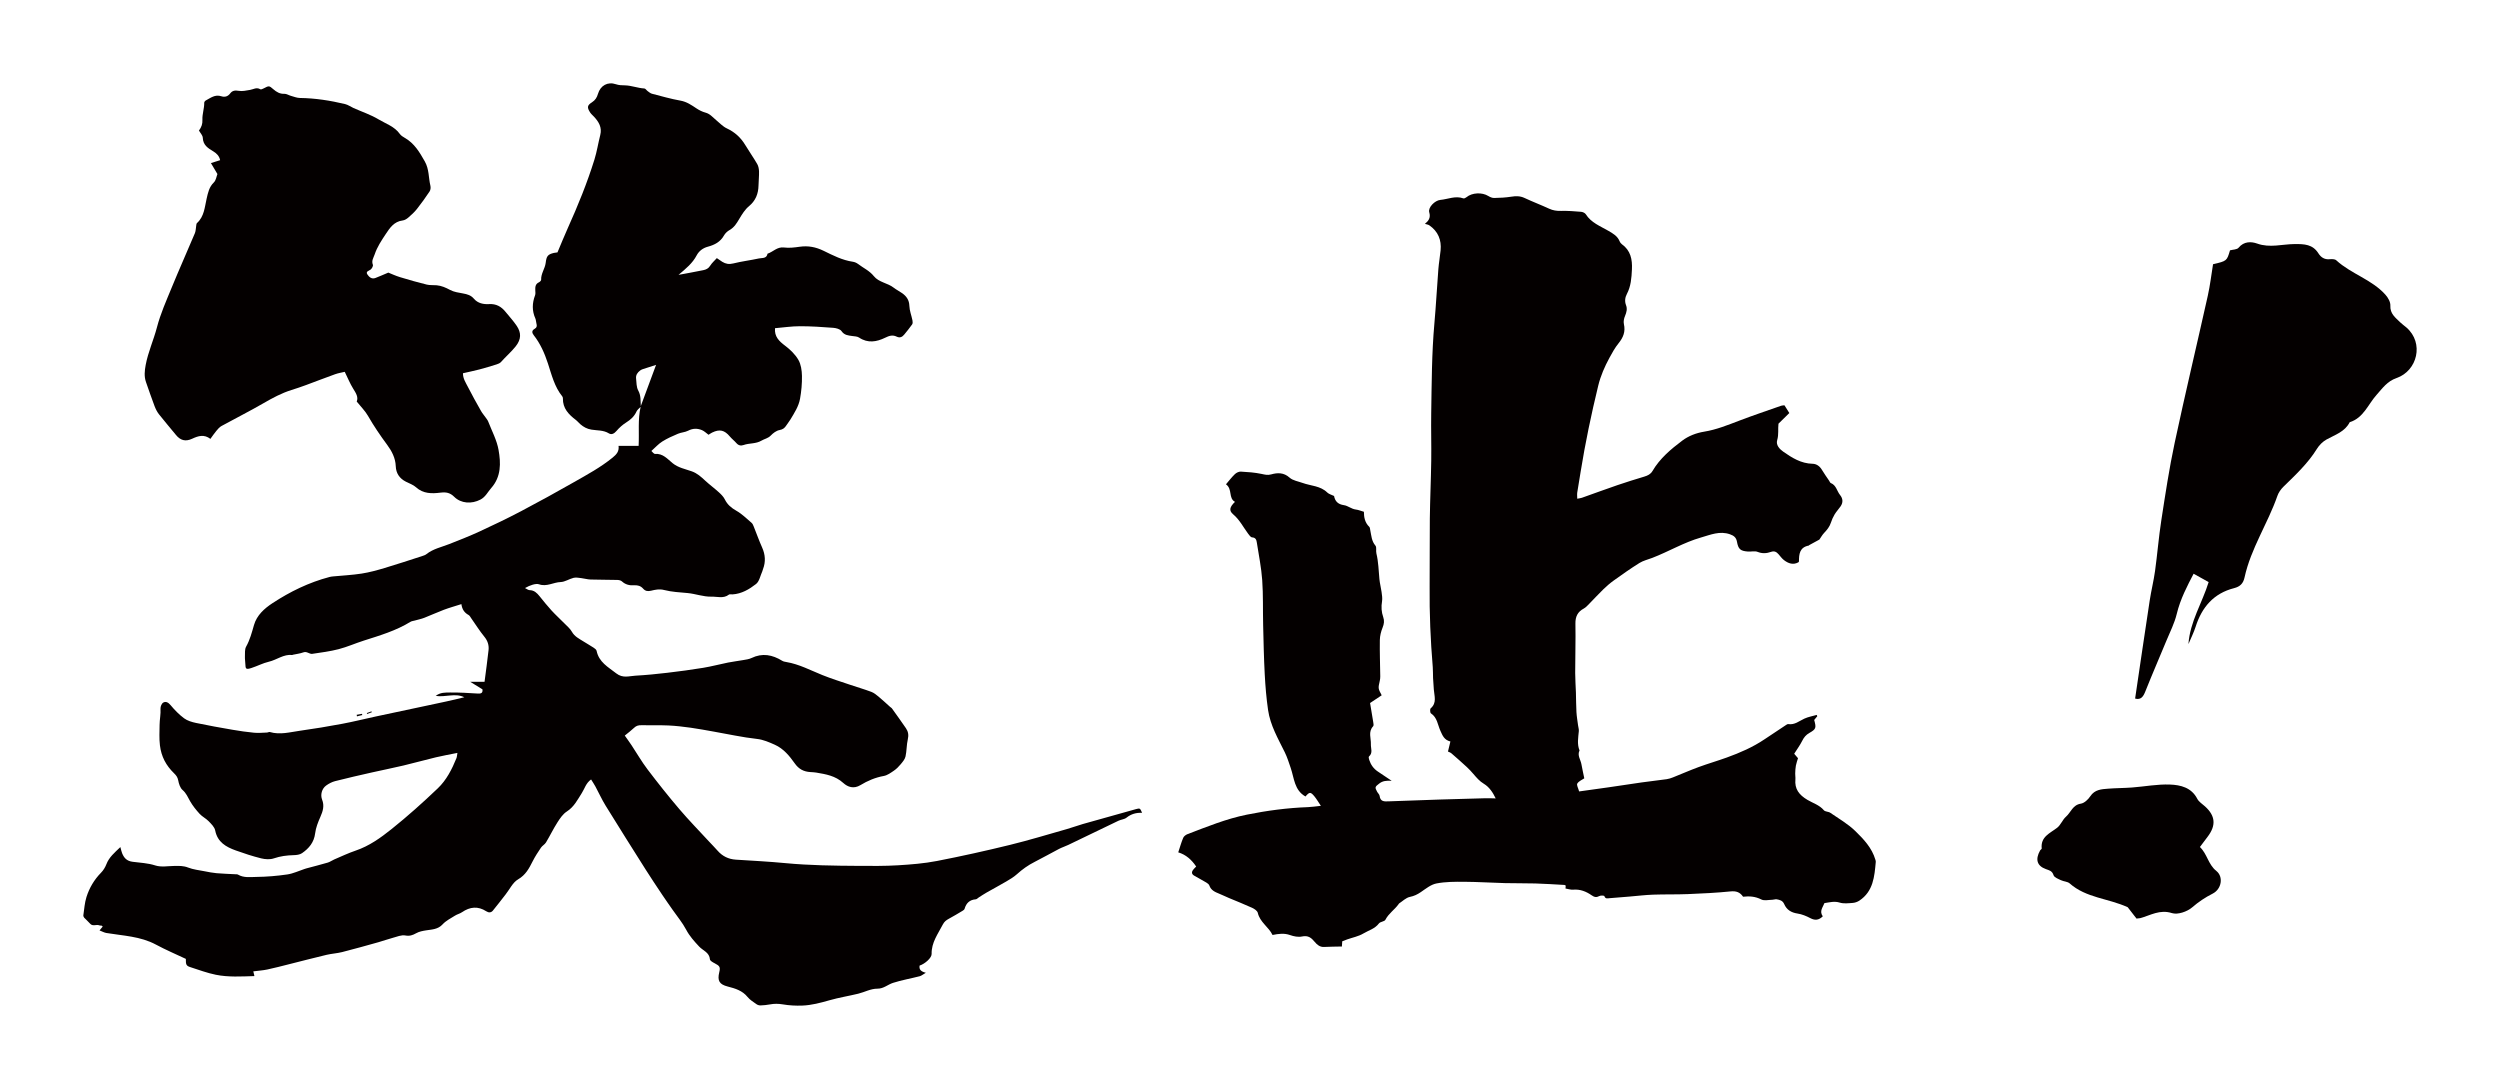 <?xml version="1.0" encoding="utf-8"?>
<!-- Generator: Adobe Illustrator 22.1.0, SVG Export Plug-In . SVG Version: 6.00 Build 0)  -->
<svg version="1.1" id="_x30_" xmlns="http://www.w3.org/2000/svg" xmlns:xlink="http://www.w3.org/1999/xlink" x="0px" y="0px"
	 viewBox="0 0 600 261.359" style="enable-background:new 0 0 600 261.359;" xml:space="preserve">
<style type="text/css">
	.st0{fill:#040000;}
</style>
<g>
	<path class="st0" d="M29.315,204.791c-0.164-0.396-0.241-0.828-0.427-1.494c-1.401,1.346-2.708,2.426-3.358,4.128
		c-0.281,0.735-0.731,1.467-1.281,2.026c-1.648,1.675-2.807,3.648-3.5,5.845c-0.44,1.392-0.527,2.898-0.743,4.357
		c-0.028,0.187,0.069,0.45,0.201,0.593c0.452,0.494,0.98,0.921,1.414,1.428c0.651,0.761,1.535,0.093,2.249,0.426
		c0.147,0.069,0.349,0.011,0.515,0.054c0.093,0.024,0.163,0.134,0.264,0.223c-0.202,0.245-0.403,0.489-0.762,0.924
		c0.628,0.242,1.117,0.528,1.638,0.615c4.03,0.674,8.173,0.779,11.912,2.795c2.347,1.266,4.814,2.308,7.166,3.421
		c-0.023,1.373,0.101,1.666,1.061,1.976c2.033,0.656,4.054,1.414,6.139,1.836c3.027,0.612,6.117,0.406,9.257,0.317
		c-0.093-0.403-0.16-0.69-0.263-1.136c1.199-0.152,2.292-0.22,3.353-0.443c1.751-0.368,3.482-0.832,5.219-1.267
		c2.999-0.751,5.99-1.538,8.998-2.252c1.232-0.292,2.521-0.353,3.747-0.664c2.904-0.738,5.789-1.552,8.675-2.359
		c1.167-0.326,2.308-0.749,3.478-1.061c0.995-0.265,2.073-0.742,3.009-0.566c1.047,0.197,1.764-0.068,2.584-0.527
		c0.742-0.415,1.55-0.562,2.419-0.701c1.339-0.214,2.828-0.212,3.942-1.435c0.797-0.875,1.946-1.442,2.972-2.092
		c0.527-0.334,1.179-0.477,1.69-0.829c1.91-1.312,3.84-1.508,5.826-0.219c0.588,0.382,1.157,0.348,1.572-0.152
		c1.066-1.283,2.065-2.621,3.096-3.933c0.963-1.225,1.701-2.846,2.955-3.574c1.836-1.065,2.648-2.636,3.51-4.344
		c0.574-1.137,1.278-2.215,1.993-3.273c0.318-0.471,0.91-0.764,1.199-1.245c0.955-1.589,1.762-3.268,2.758-4.829
		c0.615-0.963,1.319-2.005,2.247-2.6c1.744-1.118,2.59-2.847,3.621-4.469c0.664-1.045,0.962-2.34,2.201-3.223
		c0.385,0.623,0.74,1.139,1.036,1.688c0.827,1.533,1.545,3.131,2.457,4.609c3.172,5.143,6.395,10.254,9.624,15.361
		c1.3,2.055,2.656,4.075,4.006,6.097c0.798,1.196,1.635,2.367,2.455,3.549c1.093,1.575,2.348,3.064,3.236,4.748
		c0.825,1.566,1.949,2.797,3.128,4.059c0.901,0.964,2.453,1.387,2.583,3.075c0.026,0.343,0.699,0.707,1.139,0.934
		c1.223,0.631,1.397,0.916,1.094,2.164c-0.493,2.034,0.03,2.898,2.029,3.413c1.783,0.459,3.515,0.963,4.768,2.511
		c0.57,0.704,1.405,1.205,2.159,1.743c0.258,0.185,0.639,0.291,0.958,0.28c0.752-0.028,1.508-0.101,2.248-0.24
		c1.033-0.194,2.021-0.19,3.08-0.01c1.534,0.261,3.122,0.35,4.679,0.292c2.24-0.083,4.402-0.668,6.563-1.285
		c2.253-0.643,4.583-1.01,6.862-1.566c1.559-0.38,3.009-1.221,4.661-1.21c1.435,0.01,2.455-0.994,3.697-1.391
		c2.093-0.669,4.277-1.045,6.411-1.595c0.429-0.111,0.802-0.445,1.467-0.83c-1.252-0.31-1.658-0.833-1.498-1.723
		c1.307-0.42,2.909-1.861,2.887-2.788c-0.064-2.746,1.521-4.813,2.688-7.074c0.353-0.684,0.825-1.042,1.446-1.377
		c1.116-0.601,2.203-1.258,3.291-1.909c0.191-0.114,0.428-0.283,0.482-0.472c0.39-1.377,1.223-2.176,2.695-2.288
		c0.249-0.019,0.475-0.297,0.716-0.449c0.635-0.401,1.26-0.821,1.912-1.193c1.551-0.884,3.13-1.72,4.668-2.626
		c0.893-0.526,1.809-1.062,2.572-1.751c1.299-1.175,2.692-2.167,4.257-2.958c1.964-0.993,3.877-2.089,5.83-3.104
		c0.719-0.374,1.504-0.617,2.236-0.969c4.02-1.929,8.028-3.882,12.052-5.803c0.624-0.298,1.421-0.331,1.935-0.742
		c1.107-0.885,2.33-1.225,3.733-1.158c-0.478-1.107-0.492-1.158-1.449-0.894c-4.251,1.171-8.497,2.363-12.738,3.572
		c-1.279,0.364-2.525,0.841-3.804,1.204c-4.573,1.297-9.124,2.691-13.739,3.819c-5.807,1.419-11.649,2.723-17.517,3.859
		c-3.069,0.595-6.221,0.843-9.348,1.032c-3.138,0.19-6.293,0.161-9.439,0.14c-5.88-0.039-11.757-0.105-17.621-0.664
		c-3.934-0.375-7.886-0.576-11.831-0.828c-1.782-0.114-3.235-0.825-4.407-2.169c-0.65-0.746-1.356-1.442-2.027-2.169
		c-2.396-2.597-4.87-5.128-7.159-7.816c-2.636-3.095-5.165-6.285-7.624-9.523c-1.397-1.839-2.552-3.86-3.831-5.789
		c-0.532-0.802-1.104-1.577-1.621-2.312c0.838-0.691,1.59-1.244,2.258-1.885c0.51-0.489,1.048-0.618,1.733-0.602
		c2.158,0.049,4.32-0.038,6.475,0.059c1.796,0.081,3.59,0.298,5.373,0.543c1.835,0.253,3.656,0.609,5.483,0.926
		c3.474,0.603,6.913,1.382,10.433,1.766c1.456,0.159,2.899,0.786,4.261,1.396c2.068,0.925,3.514,2.677,4.763,4.453
		c0.992,1.41,2.167,1.998,3.754,2.1c0.465,0.03,0.935,0.044,1.393,0.121c2.334,0.394,4.611,0.764,6.517,2.499
		c1.05,0.956,2.496,1.494,4.117,0.511c1.711-1.038,3.564-1.833,5.596-2.195c0.866-0.155,1.683-0.76,2.442-1.278
		c0.609-0.416,1.15-0.965,1.622-1.537c0.464-0.562,1.006-1.183,1.156-1.857c0.301-1.35,0.239-2.782,0.552-4.126
		c0.235-1.008,0.102-1.85-0.437-2.641c-1.101-1.617-2.248-3.201-3.387-4.792c-0.097-0.136-0.274-0.214-0.404-0.33
		c-0.934-0.833-1.845-1.694-2.807-2.493c-0.529-0.44-1.098-0.899-1.729-1.136c-1.677-0.628-3.404-1.126-5.101-1.702
		c-2.231-0.758-4.488-1.456-6.67-2.337c-2.835-1.144-5.548-2.601-8.61-3.116c-0.341-0.058-0.712-0.122-0.998-0.298
		c-2.354-1.453-4.766-1.925-7.378-0.664c-0.614,0.297-1.344,0.375-2.03,0.499c-1.199,0.216-2.412,0.352-3.605,0.591
		c-1.988,0.397-3.952,0.93-5.95,1.259c-2.864,0.472-5.743,0.855-8.626,1.194c-2.538,0.299-5.086,0.554-7.636,0.692
		c-1.531,0.083-3.016,0.687-4.603-0.549c-1.964-1.531-4.162-2.689-4.721-5.409c-0.059-0.286-0.411-0.559-0.69-0.742
		c-0.815-0.537-1.671-1.011-2.495-1.535c-1.015-0.646-2.104-1.156-2.749-2.311c-0.413-0.74-1.123-1.323-1.732-1.944
		c-1.041-1.062-2.149-2.062-3.154-3.157c-1.01-1.101-1.943-2.276-2.883-3.44c-0.623-0.771-1.273-1.419-2.372-1.438
		c-0.345-0.006-0.685-0.302-1.112-0.504c1.221-0.704,2.636-1.163,3.377-0.899c1.826,0.65,3.438-0.483,5.185-0.543
		c1.042-0.036,2.044-0.75,3.102-1.01c0.577-0.142,1.233-0.003,1.847,0.068c0.741,0.085,1.472,0.313,2.212,0.336
		c2.151,0.067,4.305,0.048,6.456,0.102c0.37,0.01,0.83,0.114,1.087,0.349c0.842,0.772,1.832,1.009,2.905,0.933
		c0.878-0.062,1.607,0.149,2.19,0.814c0.523,0.596,1.133,0.671,1.894,0.488c1.025-0.246,1.995-0.469,3.153-0.167
		c1.823,0.475,3.755,0.551,5.647,0.731c1.917,0.182,3.729,0.909,5.708,0.863c1.426-0.033,2.866,0.523,4.184-0.493
		c0.185-0.143,0.559-0.034,0.846-0.051c2.191-0.13,4.033-1.226,5.656-2.493c0.806-0.63,1.029-2.007,1.509-3.049
		c0.072-0.157,0.096-0.337,0.159-0.5c0.684-1.779,0.564-3.498-0.216-5.24c-0.732-1.633-1.326-3.328-1.997-4.989
		c-0.13-0.321-0.268-0.69-0.518-0.902c-1.186-1.009-2.315-2.143-3.653-2.899c-1.225-0.691-2.153-1.473-2.777-2.735
		c-0.321-0.649-0.886-1.209-1.434-1.707c-1.053-0.958-2.21-1.804-3.254-2.771c-0.983-0.911-1.91-1.779-3.253-2.256
		c-1.556-0.554-3.217-0.84-4.602-1.966c-1.205-0.979-2.302-2.355-4.187-2.211c-0.309,0.024-0.661-0.512-0.892-0.705
		c0.927-0.822,1.684-1.684,2.614-2.27c1.181-0.745,2.48-1.316,3.77-1.864c0.776-0.33,1.698-0.346,2.435-0.731
		c1.125-0.589,2.22-0.591,3.314-0.141c0.572,0.235,1.04,0.722,1.585,1.117c0.277-0.172,0.557-0.383,0.865-0.532
		c1.811-0.877,2.958-0.596,4.257,0.952c0.475,0.566,1.078,1.022,1.563,1.581c0.487,0.563,1.078,0.694,1.712,0.465
		c1.395-0.505,2.944-0.242,4.312-1.059c0.711-0.425,1.572-0.541,2.224-1.22c0.566-0.589,1.343-1.181,2.108-1.318
		c0.811-0.145,1.236-0.496,1.623-1.106c0.311-0.49,0.693-0.935,0.99-1.431c0.946-1.578,1.984-3.153,2.308-4.977
		c0.321-1.802,0.496-3.658,0.459-5.484c-0.027-1.306-0.228-2.766-0.864-3.86c-0.759-1.304-1.943-2.45-3.165-3.37
		c-1.455-1.095-2.61-2.187-2.438-4.218c2.028-0.172,3.991-0.471,5.955-0.472c2.669-0.003,5.342,0.175,8.006,0.379
		c0.702,0.054,1.659,0.297,2.002,0.796c0.684,0.993,1.595,1.03,2.562,1.173c0.562,0.083,1.217,0.08,1.654,0.375
		c2.098,1.413,4.222,1.03,6.248,0.039c0.966-0.472,1.788-0.745,2.751-0.273c0.776,0.38,1.35,0.115,1.837-0.489
		c0.648-0.803,1.314-1.595,1.9-2.441c0.161-0.231,0.137-0.654,0.074-0.965c-0.236-1.168-0.705-2.32-0.743-3.489
		c-0.045-1.39-0.685-2.285-1.708-3.021c-0.659-0.475-1.408-0.83-2.045-1.329c-1.469-1.152-3.571-1.275-4.768-2.771
		c-1.051-1.313-2.534-1.962-3.804-2.932c-0.349-0.266-0.812-0.465-1.246-0.528c-2.514-0.365-4.762-1.526-6.97-2.607
		c-1.915-0.937-3.725-1.28-5.776-0.993c-1.24,0.174-2.529,0.339-3.754,0.18c-1.663-0.215-2.63,1.056-3.969,1.487
		c-0.212,1.237-1.309,0.975-2.074,1.143c-2.039,0.447-4.127,0.689-6.148,1.198c-1.014,0.256-1.821,0.113-2.642-0.394
		c-0.388-0.24-0.756-0.513-1.302-0.887c-0.565,0.63-1.19,1.161-1.598,1.826c-0.416,0.68-0.987,0.935-1.685,1.073
		c-1.022,0.203-2.045,0.399-3.068,0.596c-0.457,0.088-0.916,0.17-1.373,0.254c-0.383,0.07-0.766,0.138-1.469,0.265
		c1.83-1.533,3.372-2.807,4.349-4.669c0.538-1.025,1.487-1.764,2.689-2.084c1.605-0.428,3-1.143,3.868-2.692
		c0.298-0.532,0.821-1.018,1.358-1.319c1.125-0.633,1.706-1.644,2.336-2.695c0.645-1.077,1.342-2.217,2.289-2.999
		c1.634-1.353,2.271-3.01,2.309-5.029c0.02-1.104,0.152-2.208,0.122-3.309c-0.017-0.607-0.136-1.283-0.434-1.797
		c-0.9-1.553-1.943-3.024-2.87-4.562c-1.078-1.79-2.512-3.103-4.431-3.997c-0.964-0.449-1.735-1.316-2.584-2.005
		c-0.796-0.647-1.428-1.481-2.516-1.77c-0.758-0.201-1.504-0.571-2.16-1.008c-1.208-0.804-2.347-1.605-3.862-1.876
		c-2.307-0.412-4.574-1.064-6.846-1.656c-0.374-0.097-0.703-0.396-1.032-0.63c-0.277-0.198-0.515-0.615-0.787-0.63
		c-1.587-0.085-3.091-0.714-4.653-0.75c-0.755-0.018-1.432-0.013-2.168-0.266c-1.965-0.675-3.726,0.299-4.311,2.303
		c-0.251,0.861-0.641,1.523-1.455,2.039c-1.167,0.738-1.196,1.252-0.411,2.455c0.244,0.373,0.609,0.667,0.917,0.998
		c1.15,1.239,1.956,2.573,1.496,4.384c-0.499,1.964-0.803,3.985-1.403,5.915c-1.748,5.615-3.966,11.053-6.381,16.413
		c-0.879,1.951-1.676,3.938-2.485,5.848c-0.404,0.057-0.637,0.071-0.862,0.125c-1.506,0.36-1.777,0.811-1.966,2.392
		c-0.167,1.385-1.156,2.573-1.09,4.054c0.009,0.201-0.305,0.505-0.538,0.613c-0.86,0.4-0.899,1.124-0.869,1.911
		c0.015,0.402,0.083,0.846-0.052,1.203c-0.711,1.882-0.759,3.726,0.076,5.584c0.161,0.359,0.133,0.799,0.25,1.185
		c0.174,0.574,0.103,0.989-0.475,1.313c-0.661,0.37-0.627,0.912-0.193,1.465c1.6,2.035,2.618,4.345,3.422,6.796
		c0.899,2.74,1.571,5.599,3.451,7.922c0.101,0.124,0.153,0.327,0.15,0.492c-0.048,2.364,1.367,3.836,3.085,5.142
		c0.412,0.313,0.736,0.739,1.133,1.074c0.76,0.64,1.562,1.088,2.613,1.264c1.403,0.236,2.891,0.086,4.212,0.906
		c0.625,0.388,1.265,0.058,1.81-0.579c0.668-0.782,1.471-1.498,2.34-2.046c1.068-0.673,1.928-1.437,2.457-2.61
		c0.198-0.439,0.648-0.765,1.003-1.133c-0.707,3.033-0.314,6.144-0.482,9.369c-1.684,0-3.211,0-4.82,0
		c0.188,1.318-0.512,2.068-1.419,2.806c-2.855,2.327-6.075,4.073-9.25,5.879c-4.195,2.387-8.421,4.725-12.693,6.97
		c-3.288,1.729-6.641,3.338-10.014,4.896c-2.367,1.094-4.804,2.041-7.231,3.002c-1.871,0.741-3.887,1.137-5.514,2.437
		c-0.264,0.21-0.62,0.324-0.95,0.431c-3.016,0.972-6.023,1.976-9.059,2.881c-1.809,0.54-3.647,1.048-5.507,1.339
		c-2.268,0.354-4.574,0.463-6.863,0.682c-0.288,0.027-0.579,0.064-0.857,0.138c-4.936,1.297-9.473,3.511-13.707,6.292
		c-1.93,1.268-3.746,2.88-4.427,5.237c-0.515,1.783-0.968,3.549-1.891,5.196c-0.363,0.648-0.25,1.582-0.285,2.388
		c-0.025,0.578,0.083,1.161,0.098,1.742c0.034,1.256,0.172,1.404,1.446,0.996c1.42-0.455,2.767-1.182,4.21-1.516
		c1.904-0.441,3.527-1.846,5.615-1.609c0.05,0.006,0.105-0.051,0.161-0.063c0.84-0.185,1.714-0.278,2.513-0.574
		c0.837-0.31,1.422,0.464,2.133,0.357c2.113-0.317,4.247-0.584,6.309-1.118c2.053-0.532,4.013-1.41,6.04-2.056
		c3.85-1.228,7.729-2.371,11.211-4.514c0.283-0.174,0.658-0.199,0.991-0.293c0.779-0.22,1.582-0.381,2.334-0.671
		c1.571-0.607,3.1-1.327,4.677-1.917c1.34-0.502,2.724-0.886,4.214-1.362c0.166,1.277,0.739,2.075,1.72,2.609
		c0.28,0.152,0.449,0.52,0.649,0.803c1.039,1.472,1.996,3.01,3.132,4.402c0.804,0.984,1.143,2.038,1.015,3.222
		c-0.271,2.525-0.632,5.04-0.963,7.614c-1.224,0-2.258,0-3.428,0c1.063,0.654,1.99,1.223,2.927,1.799
		c0.121,0.894-0.316,1.066-1.133,1.014c-2.203-0.138-4.411-0.275-6.616-0.253c-1.132,0.012-2.369-0.054-3.472,0.821
		c2.376,0.359,4.669-0.749,6.869,0.316c-2.943,0.748-5.895,1.358-8.844,1.981c-4.15,0.877-8.299,1.757-12.445,2.649
		c-2.671,0.575-5.324,1.242-8.007,1.744c-3.366,0.63-6.746,1.198-10.138,1.668c-2.393,0.332-4.792,1.031-7.243,0.307
		c-0.186-0.055-0.427,0.116-0.645,0.124c-1.042,0.034-2.094,0.143-3.126,0.047c-1.734-0.162-3.463-0.416-5.18-0.712
		c-2.92-0.502-5.838-1.022-8.737-1.632c-1.005-0.211-2.085-0.526-2.89-1.121c-1.2-0.887-2.268-1.993-3.229-3.142
		c-0.539-0.644-1.123-0.988-1.76-0.637c-0.388,0.214-0.703,0.97-0.671,1.457c0.086,1.318-0.209,2.613-0.22,3.923
		c-0.014,1.628-0.118,3.196,0.079,4.866c0.323,2.741,1.486,4.875,3.377,6.711c0.519,0.503,0.873,0.955,1.014,1.714
		c0.153,0.824,0.459,1.809,1.049,2.318c0.897,0.775,1.266,1.756,1.814,2.705c0.626,1.084,1.427,2.09,2.277,3.016
		c0.62,0.676,1.512,1.097,2.152,1.759c0.633,0.654,1.422,1.405,1.582,2.223c0.552,2.828,2.611,3.968,4.959,4.811
		c1.994,0.717,4.018,1.382,6.073,1.891c0.965,0.239,2.125,0.317,3.038,0.005c1.577-0.537,3.143-0.735,4.78-0.774
		c0.673-0.016,1.461-0.112,1.988-0.474c1.661-1.145,2.882-2.584,3.151-4.763c0.167-1.349,0.697-2.687,1.255-3.945
		c0.604-1.363,1.001-2.657,0.419-4.125c-0.465-1.174-0.075-2.647,0.96-3.395c0.642-0.464,1.394-0.865,2.156-1.06
		c2.916-0.745,5.853-1.41,8.788-2.077c2.537-0.576,5.092-1.075,7.623-1.675c2.599-0.616,5.171-1.343,7.769-1.964
		c1.666-0.398,3.357-0.692,5.174-1.061c-0.104,0.59-0.106,0.95-0.231,1.26c-1.076,2.667-2.399,5.26-4.469,7.235
		c-3.57,3.407-7.258,6.713-11.11,9.793c-2.606,2.083-5.357,4.061-8.613,5.162c-1.757,0.594-3.443,1.4-5.154,2.13
		c-0.523,0.223-0.996,0.588-1.534,0.745c-1.697,0.5-3.414,0.931-5.123,1.39c-0.168,0.045-0.332,0.102-0.497,0.156
		c-1.36,0.447-2.691,1.095-4.087,1.299c-2.452,0.358-4.943,0.567-7.42,0.596c-1.464,0.018-3.026,0.266-4.421-0.554
		c-0.184-0.108-0.455-0.079-0.688-0.092c-1.49-0.082-2.984-0.119-4.469-0.25c-0.966-0.085-1.926-0.279-2.88-0.467
		c-1.324-0.26-2.702-0.403-3.941-0.889c-1.095-0.43-2.141-0.4-3.241-0.387c-1.548,0.019-3.213,0.344-4.617-0.112
		c-1.813-0.589-3.649-0.638-5.466-0.883C30.42,206.64,29.775,205.907,29.315,204.791z M153.171,93.707
		c-0.447-0.806-0.399-1.901-0.512-2.873c-0.096-0.832,0.352-1.444,0.987-1.922c0.181-0.137,0.398-0.241,0.614-0.313
		c1.005-0.333,2.016-0.651,3.198-1.029c-1.269,3.42-2.47,6.657-3.669,9.894C153.715,96.198,153.856,94.942,153.171,93.707z"/>
	<path class="st0" d="M330.103,130.951c-0.939-1.101-0.966-2.414-1.238-3.685c-0.061-0.283-0.059-0.653-0.238-0.824
		c-1.074-1.027-1.288-2.354-1.29-3.615c-0.738-0.212-1.325-0.468-1.934-0.538c-1.058-0.122-1.897-0.912-2.844-1.046
		c-1.479-0.209-2.146-0.966-2.385-2.208c-0.61-0.301-1.237-0.446-1.629-0.831c-1.654-1.623-3.92-1.575-5.902-2.293
		c-1.071-0.388-2.35-0.568-3.141-1.279c-1.397-1.257-2.897-1.207-4.404-0.781c-0.874,0.248-1.509,0.061-2.311-0.108
		c-1.63-0.343-3.316-0.465-4.985-0.556c-0.468-0.026-1.067,0.259-1.419,0.597c-0.772,0.74-1.425,1.606-2.148,2.446
		c1.618,1.177,0.531,3.323,2.161,4.217c-1.299,1.243-1.495,2.096-0.429,2.995c1.549,1.305,2.414,3.071,3.577,4.636
		c0.263,0.354,0.621,0.87,0.961,0.891c0.9,0.054,1.044,0.644,1.141,1.274c0.462,2.987,1.073,5.966,1.286,8.972
		c0.255,3.59,0.137,7.206,0.224,10.809c0.095,3.951,0.173,7.904,0.383,11.849c0.151,2.848,0.392,5.702,0.798,8.524
		c0.53,3.688,2.409,6.884,4.023,10.172c0.582,1.186,0.973,2.469,1.406,3.724c0.852,2.466,0.857,5.359,3.55,6.865
		c0.961-1.129,1.221-1.154,2.167-0.004c0.495,0.603,0.886,1.291,1.527,2.243c-1.261,0.133-2.164,0.282-3.071,0.314
		c-4.958,0.175-9.869,0.833-14.715,1.809c-4.907,0.988-9.558,2.891-14.225,4.674c-0.406,0.155-0.871,0.51-1.031,0.889
		c-0.46,1.09-0.777,2.241-1.187,3.478c1.844,0.561,3.197,1.761,4.306,3.41c-0.243,0.255-0.551,0.516-0.78,0.834
		c-0.368,0.511-0.295,1.002,0.265,1.33c0.973,0.57,1.974,1.092,2.941,1.67c0.289,0.173,0.632,0.426,0.732,0.716
		c0.393,1.137,1.334,1.546,2.321,1.947c0.806,0.328,1.589,0.716,2.392,1.055c1.854,0.783,3.733,1.514,5.561,2.353
		c0.536,0.246,1.237,0.718,1.349,1.205c0.524,2.268,2.62,3.39,3.54,5.312c1.465-0.294,2.802-0.476,4.202,0.021
		c0.894,0.318,1.97,0.535,2.867,0.343c1.462-0.313,2.231,0.287,3.075,1.317c0.508,0.62,1.209,1.248,2.215,1.194
		c1.394-0.075,2.792-0.075,4.287-0.109c0.025-0.373,0.054-0.81,0.083-1.245c0.434-0.168,0.809-0.324,1.19-0.459
		c1.306-0.461,2.727-0.725,3.889-1.423c1.252-0.751,2.76-1.125,3.721-2.402c0.331-0.441,1.333-0.444,1.559-0.887
		c0.775-1.516,2.213-2.418,3.166-3.745c0.034-0.048,0.049-0.118,0.093-0.147c0.862-0.559,1.669-1.4,2.607-1.591
		c1.019-0.207,1.807-0.59,2.635-1.155c1.185-0.807,2.412-1.816,3.75-2.077c2.179-0.424,4.463-0.416,6.702-0.402
		c3.245,0.021,6.489,0.235,9.735,0.319c2.439,0.064,4.88,0.014,7.318,0.085c2.318,0.068,4.633,0.227,6.949,0.353
		c0.096,0.005,0.188,0.086,0.32,0.15c-0.015,0.21-0.031,0.436-0.051,0.708c0.613,0.1,1.243,0.329,1.85,0.277
		c1.671-0.141,3.116,0.438,4.416,1.347c0.674,0.472,1.167,0.56,1.887,0.173c0.316-0.171,1.13-0.113,1.175,0.021
		c0.253,0.757,0.807,0.533,1.279,0.501c1.59-0.11,3.178-0.253,4.767-0.386c1.885-0.157,3.767-0.389,5.656-0.457
		c2.78-0.1,5.568-0.021,8.348-0.134c3.416-0.138,6.837-0.305,10.238-0.646c1.337-0.134,2.259,0.175,3.001,1.274
		c1.521-0.168,2.943-0.079,4.371,0.656c0.719,0.371,1.783,0.085,2.69,0.072c0.337-0.005,0.688-0.167,1.006-0.11
		c0.741,0.131,1.44,0.303,1.805,1.151c0.59,1.367,1.68,2.038,3.19,2.267c1.059,0.16,2.117,0.594,3.071,1.102
		c1.16,0.618,2.072,0.486,2.999-0.434c-0.891-1.247,0.029-2.168,0.394-3.171c1.279-0.19,2.403-0.518,3.671-0.122
		c0.954,0.299,2.073,0.152,3.11,0.079c0.546-0.039,1.14-0.246,1.598-0.549c3.357-2.227,3.63-5.788,3.945-9.319
		c0.015-0.166-0.049-0.344-0.097-0.511c-0.83-2.843-2.829-4.942-4.839-6.895c-1.753-1.703-3.947-2.959-5.983-4.36
		c-0.445-0.307-1.224-0.239-1.536-0.608c-1.062-1.258-2.627-1.71-3.943-2.49c-2.039-1.209-3.105-2.619-2.892-4.941
		c0.042-0.457-0.062-0.926-0.046-1.387c0.022-0.632,0.04-1.272,0.159-1.89c0.127-0.661,0.369-1.301,0.511-1.781
		c-0.39-0.458-0.644-0.757-0.913-1.072c0.675-1.072,1.397-2.048,1.93-3.117c0.408-0.819,0.897-1.415,1.708-1.875
		c1.624-0.921,1.686-1.222,1.159-3.115c0.241-0.29,0.49-0.591,0.739-0.892c-0.042-0.107-0.084-0.215-0.126-0.322
		c-0.993,0.288-2.036,0.465-2.967,0.891c-1.251,0.573-2.333,1.556-3.867,1.312c-0.189-0.03-0.433,0.151-0.624,0.277
		c-1.691,1.115-3.381,2.231-5.06,3.365c-2.813,1.9-5.9,3.238-9.072,4.384c-2.241,0.809-4.534,1.473-6.769,2.294
		c-2.07,0.76-4.089,1.654-6.139,2.467c-0.482,0.192-0.989,0.362-1.5,0.434c-2.015,0.284-4.039,0.503-6.054,0.786
		c-2.65,0.372-5.294,0.79-7.942,1.173c-2.29,0.331-4.583,0.642-7.033,0.984c-0.199-0.761-0.661-1.544-0.438-1.899
		c0.368-0.588,1.177-0.901,1.675-1.244c-0.237-1.162-0.488-2.279-0.69-3.406c-0.194-1.088-1.039-2.089-0.454-3.283
		c-0.622-1.532-0.303-3.092-0.166-4.654c0.038-0.436-0.12-0.888-0.178-1.334c-0.14-1.077-0.332-2.152-0.395-3.234
		c-0.091-1.549-0.076-3.104-0.125-4.656c-0.049-1.573-0.176-3.145-0.175-4.717c0.001-3.941,0.129-7.883,0.055-11.822
		c-0.032-1.703,0.524-2.853,2.009-3.647c0.491-0.263,0.889-0.718,1.29-1.124c1.138-1.153,2.229-2.355,3.393-3.482
		c0.787-0.762,1.622-1.49,2.512-2.126c2.02-1.443,4.048-2.884,6.155-4.195c0.921-0.573,2.041-0.828,3.071-1.223
		c3.951-1.517,7.61-3.728,11.71-4.898c2.28-0.65,4.484-1.638,6.955-0.77c0.928,0.326,1.49,0.768,1.669,1.758
		c0.329,1.815,0.807,2.24,2.623,2.384c0.78,0.062,1.655-0.193,2.332,0.079c1.127,0.453,2.182,0.37,3.22,0.002
		c0.83-0.294,1.322,0.016,1.814,0.57c0.424,0.478,0.801,1.021,1.299,1.405c1.056,0.812,2.219,1.216,3.452,0.529
		c0.086-0.122,0.148-0.169,0.148-0.216c-0.011-1.752,0.161-3.388,2.334-3.801c0.048-0.009,0.08-0.086,0.129-0.114
		c0.822-0.45,1.646-0.897,2.436-1.327c0.358-0.513,0.684-1.122,1.143-1.604c0.685-0.72,1.292-1.45,1.607-2.421
		c0.228-0.701,0.531-1.394,0.911-2.024c0.41-0.68,0.974-1.265,1.425-1.923c0.638-0.93,0.577-1.865-0.13-2.736
		c-0.758-0.934-0.901-2.34-2.215-2.86c-0.18-0.071-0.272-0.368-0.402-0.561c-0.579-0.865-1.196-1.708-1.725-2.602
		c-0.521-0.88-1.291-1.442-2.248-1.463c-2.755-0.058-4.955-1.44-7.068-2.927c-0.837-0.589-1.776-1.567-1.425-2.744
		c0.403-1.356,0.154-2.697,0.309-3.951c0.938-0.922,1.831-1.799,2.603-2.557c-0.442-0.701-0.786-1.247-1.168-1.855
		c-0.245,0.032-0.544,0.02-0.806,0.112c-3.336,1.171-6.688,2.3-9.992,3.557c-2.772,1.055-5.513,2.18-8.463,2.658
		c-1.923,0.312-3.782,1.035-5.27,2.155c-2.725,2.049-5.375,4.269-7.144,7.294c-0.446,0.762-1.137,1.089-1.946,1.333
		c-2.166,0.653-4.329,1.321-6.469,2.054c-2.854,0.978-5.684,2.026-8.529,3.032c-0.305,0.108-0.639,0.132-1.113,0.226
		c-0.004-0.586-0.065-1.041,0-1.477c0.249-1.666,0.546-3.325,0.814-4.988c1.117-6.939,2.556-13.806,4.217-20.639
		c0.586-2.41,1.542-4.571,2.688-6.696c0.656-1.216,1.339-2.446,2.203-3.513c1.124-1.389,1.695-2.794,1.276-4.604
		c-0.141-0.608,0.022-1.373,0.278-1.967c0.367-0.852,0.568-1.705,0.243-2.538c-0.379-0.972-0.235-1.906,0.188-2.706
		c0.985-1.868,1.118-3.853,1.218-5.89c0.119-2.42-0.31-4.558-2.42-6.069c-0.224-0.16-0.423-0.419-0.526-0.676
		c-0.515-1.285-1.591-1.885-2.727-2.544c-1.93-1.119-4.112-1.928-5.4-3.966c-0.2-0.317-0.735-0.555-1.135-0.588
		c-1.601-0.134-3.213-0.259-4.817-0.216c-1.019,0.028-1.921-0.103-2.85-0.533c-1.944-0.902-3.956-1.657-5.894-2.569
		c-1.074-0.505-2.097-0.482-3.226-0.303c-1.345,0.213-2.721,0.277-4.085,0.302c-0.464,0.008-0.982-0.219-1.391-0.473
		c-1.509-0.937-3.904-0.817-5.238,0.291c-0.2,0.166-0.56,0.347-0.757,0.276c-1.9-0.684-3.684,0.203-5.514,0.372
		c-1.333,0.123-3.004,1.832-2.666,2.971c0.394,1.326-0.162,2.054-1.037,2.777c0.44,0.141,0.802,0.173,1.061,0.354
		c2.094,1.458,2.948,3.502,2.702,6.01c-0.147,1.504-0.418,2.997-0.536,4.503c-0.339,4.346-0.566,8.701-0.954,13.043
		c-0.642,7.187-0.644,14.394-0.762,21.597c-0.062,3.778,0.061,7.559,0.007,11.337c-0.066,4.647-0.283,9.291-0.339,13.938
		c-0.066,5.406,0.008,10.813-0.046,16.219c-0.065,6.472,0.212,12.928,0.75,19.375c0.073,0.87,0.031,1.748,0.072,2.62
		c0.042,0.915,0.12,1.828,0.182,2.742c0.107,1.567,0.792,3.212-0.758,4.543c-0.196,0.168-0.143,1.058,0.067,1.195
		c1.514,0.988,1.617,2.744,2.258,4.155c0.522,1.148,0.898,2.219,2.413,2.599c-0.207,0.856-0.387,1.603-0.583,2.41
		c0.242,0.124,0.589,0.227,0.839,0.442c1.252,1.083,2.492,2.18,3.708,3.302c0.553,0.51,1.063,1.072,1.556,1.642
		c0.755,0.872,1.456,1.724,2.507,2.353c1.274,0.762,2.147,2.044,2.844,3.51c-0.912-0.015-1.718-0.058-2.522-0.037
		c-3.608,0.092-7.216,0.189-10.823,0.306c-4.123,0.133-8.246,0.286-12.368,0.438c-1.002,0.037-1.971,0.106-2.142-1.294
		c-0.045-0.367-0.426-0.685-0.62-1.043c-0.578-1.067-0.479-1.158,0.545-1.95c0.796-0.617,1.67-0.725,2.965-0.643
		c-1.334-0.894-2.344-1.568-3.352-2.247c-1.006-0.678-1.663-1.622-2.033-2.763c-0.086-0.263-0.192-0.714-0.068-0.821
		c1.01-0.863,0.42-1.944,0.464-2.931c0.065-1.456-0.701-3.003,0.549-4.338c0.173-0.185,0.063-0.682,0.009-1.023
		c-0.23-1.482-0.487-2.959-0.753-4.545c0.892-0.594,1.845-1.229,2.787-1.857c-0.878-1.653-0.871-1.651-0.453-3.501
		c0.076-0.336,0.117-0.688,0.112-1.032c-0.036-2.908-0.147-5.817-0.102-8.723c0.016-1.008,0.285-2.06,0.665-3
		c0.35-0.865,0.456-1.632,0.148-2.505c-0.433-1.227-0.509-2.476-0.286-3.781c0.122-0.721-0.012-1.5-0.111-2.242
		c-0.138-1.034-0.418-2.052-0.518-3.088c-0.199-2.064-0.228-4.144-0.726-6.178C330.179,132.202,330.44,131.346,330.103,130.951z"/>
	<path class="st0" d="M49.595,47.661c-0.474,2.059-0.572,4.307-2.326,5.882c-0.131,0.118-0.138,0.389-0.174,0.594
		c-0.109,0.61-0.088,1.272-0.322,1.827c-1.847,4.389-3.797,8.736-5.602,13.142c-1.275,3.113-2.65,6.173-3.511,9.474
		c-0.787,3.017-2.112,5.894-2.694,8.999c-0.262,1.401-0.406,2.76,0.074,4.127c0.669,1.907,1.318,3.821,2.034,5.711
		c0.264,0.699,0.605,1.404,1.062,1.988c1.321,1.687,2.729,3.305,4.081,4.968c1.087,1.336,2.304,1.665,3.892,0.925
		c1.526-0.712,2.883-1.106,4.386,0.032c0.522-0.71,0.937-1.338,1.418-1.91c0.365-0.434,0.753-0.909,1.236-1.175
		c3.357-1.846,6.788-3.564,10.102-5.483c2.159-1.251,4.327-2.421,6.715-3.166c1.16-0.362,2.312-0.754,3.452-1.173
		c2.338-0.86,4.658-1.771,7.004-2.609c0.795-0.284,1.645-0.413,2.318-0.576c0.72,1.466,1.261,2.809,2.012,4.021
		c0.659,1.063,1.313,2.046,0.861,3.108c1.003,1.253,2.022,2.249,2.704,3.439c1.389,2.426,2.951,4.717,4.61,6.962
		c1.103,1.492,1.982,3.156,2.055,5.107c0.064,1.729,0.909,2.956,2.444,3.736c0.825,0.419,1.76,0.734,2.425,1.338
		c1.74,1.581,3.827,1.541,5.865,1.285c1.354-0.17,2.313,0.021,3.288,0.992c1.649,1.64,4.208,1.773,6.303,0.675
		c1.224-0.641,1.739-1.811,2.573-2.753c2.425-2.736,2.333-6.011,1.771-9.181c-0.414-2.337-1.605-4.54-2.479-6.791
		c-0.144-0.372-0.426-0.693-0.659-1.028c-0.352-0.506-0.766-0.975-1.067-1.509c-1.08-1.92-2.173-3.836-3.162-5.803
		c-0.502-0.997-1.186-1.969-1.172-3.258c1.362-0.311,2.663-0.573,3.945-0.909c1.387-0.364,2.761-0.782,4.129-1.213
		c0.379-0.119,0.805-0.291,1.056-0.575c1.135-1.287,2.441-2.394,3.525-3.756c1.36-1.708,1.354-3.268,0.249-4.916
		c-0.801-1.194-1.795-2.26-2.703-3.383c-1.01-1.249-2.234-1.944-3.926-1.841c-1.356,0.082-2.712-0.187-3.656-1.298
		c-0.696-0.819-1.574-1.068-2.563-1.249c-1.066-0.196-2.204-0.345-3.132-0.845c-1.047-0.564-2.074-1.02-3.246-1.128
		c-0.79-0.073-1.615,0.023-2.373-0.164c-2.149-0.531-4.283-1.131-6.4-1.779c-1.096-0.335-2.143-0.829-2.819-1.096
		c-1.269,0.533-2.175,0.938-3.098,1.295c-0.892,0.344-1.526-0.248-1.92-0.844c-0.49-0.743,0.343-0.85,0.78-1.187
		c0.309-0.238,0.641-0.87,0.529-1.153c-0.386-0.973,0.17-1.687,0.439-2.492c0.593-1.773,1.625-3.322,2.639-4.85
		c0.98-1.477,2.001-3.032,4.062-3.279c0.48-0.057,0.984-0.368,1.364-0.694c0.738-0.633,1.468-1.303,2.07-2.063
		c1.076-1.361,2.089-2.776,3.048-4.221c0.231-0.347,0.289-0.935,0.188-1.353c-0.47-1.941-0.274-3.959-1.356-5.862
		c-1.261-2.219-2.49-4.31-4.762-5.615c-0.449-0.257-0.937-0.555-1.225-0.963c-1.278-1.804-3.361-2.448-5.119-3.503
		c-1.869-1.122-3.991-1.82-5.996-2.715c-0.679-0.303-1.311-0.778-2.018-0.947c-3.561-0.851-7.164-1.417-10.841-1.465
		c-0.724-0.009-1.449-0.311-2.165-0.51c-0.53-0.147-1.054-0.511-1.567-0.488c-1.088,0.05-1.883-0.433-2.636-1.088
		c-1.022-0.89-1.041-0.889-2.354-0.202c-0.24,0.126-0.625,0.301-0.784,0.201c-0.889-0.559-1.652,0.015-2.472,0.154
		c-0.907,0.153-1.87,0.378-2.742,0.216c-0.875-0.162-1.52-0.031-2.002,0.61c-0.587,0.782-1.339,0.96-2.162,0.692
		c-1.492-0.485-2.559,0.406-3.716,1.019c-0.174,0.092-0.368,0.357-0.366,0.538c0.023,1.389-0.501,2.744-0.435,4.085
		c0.051,1.041-0.236,1.779-0.832,2.596c0.315,0.565,0.897,1.141,0.921,1.74c0.072,1.755,1.239,2.484,2.518,3.248
		c0.792,0.473,1.454,1.131,1.642,2.122c-0.708,0.222-1.335,0.419-2.209,0.693c0.586,0.987,1.032,1.739,1.561,2.631
		c-0.229,0.575-0.337,1.507-0.859,2.013C50.189,44.89,49.924,46.23,49.595,47.661z"/>
	<path class="st0" d="M89.15,170.725c-0.371,0.137-0.742,0.274-1.113,0.41c0.027,0.073,0.054,0.145,0.081,0.218
		c0.371-0.137,0.741-0.275,1.112-0.412C89.203,170.869,89.176,170.797,89.15,170.725z"/>
	<path class="st0" d="M86.883,171.318c-0.428,0.077-0.856,0.155-1.284,0.233c0.026,0.125,0.052,0.251,0.078,0.377
		c0.422-0.106,0.843-0.212,1.265-0.319C86.923,171.512,86.903,171.415,86.883,171.318z"/>
	<path class="st0" d="M577.546,78.601c-0.492-0.429-1.045-0.794-1.507-1.252c-1.125-1.118-2.456-2.036-2.353-4.008
		c0.045-0.855-0.56-1.913-1.178-2.604c-3.275-3.67-8.23-4.987-11.81-8.271c-0.331-0.304-1.054-0.302-1.578-0.254
		c-1.25,0.114-2.091-0.443-2.718-1.432c-1.364-2.153-3.353-2.225-5.692-2.207c-2.974,0.022-5.947,0.974-8.982-0.114
		c-1.436-0.514-3.18-0.569-4.471,0.995c-0.386,0.468-1.378,0.437-2.058,0.626c-0.752,2.555-0.752,2.555-4.071,3.333
		c-0.406,2.489-0.698,5.05-1.255,7.552c-2.626,11.778-5.432,23.516-7.953,35.316c-1.314,6.149-2.244,12.385-3.207,18.603
		c-0.625,4.036-0.946,8.118-1.505,12.165c-0.327,2.368-0.919,4.699-1.279,7.064c-1.195,7.839-2.338,15.685-3.503,23.542
		c1.338,0.377,1.928-0.391,2.432-1.655c1.641-4.12,3.41-8.188,5.103-12.287c0.864-2.094,1.925-4.152,2.448-6.334
		c0.871-3.641,2.573-6.834,4.057-9.682c1.386,0.768,2.467,1.368,3.609,2.002c-1.523,4.953-4.492,9.509-4.85,14.885
		c0.584-1.391,1.277-2.748,1.732-4.18c1.491-4.691,4.343-8.005,9.225-9.249c1.452-0.37,2.192-1.115,2.51-2.573
		c1.518-6.963,5.571-12.918,7.884-19.573c0.277-0.797,0.82-1.577,1.429-2.173c2.902-2.845,5.884-5.599,8.051-9.107
		c0.553-0.894,1.4-1.744,2.314-2.25c2.056-1.138,4.392-1.838,5.561-4.149c3.304-1.017,4.408-4.284,6.434-6.549
		c1.455-1.626,2.545-3.261,4.805-4.047C580.17,88.993,581.828,82.332,577.546,78.601z"/>
	<path class="st0" d="M529.203,193.536c-0.648-0.585-1.481-1.094-1.86-1.828c-1.407-2.723-4.026-3.32-6.564-3.416
		c-3.007-0.114-6.038,0.478-9.062,0.707c-1.92,0.145-3.851,0.135-5.769,0.285c-1.603,0.125-3.205,0.202-4.278,1.822
		c-0.515,0.776-1.43,1.647-2.271,1.775c-1.962,0.299-2.386,2.098-3.561,3.126c-0.841,0.736-1.253,1.987-2.125,2.659
		c-1.729,1.332-4.001,2.147-3.702,4.972c0.016,0.146-0.294,0.305-0.396,0.489c-1.176,2.127-0.766,3.682,1.405,4.463
		c0.87,0.313,1.496,0.43,1.836,1.464c0.178,0.541,1.127,0.884,1.784,1.199c0.668,0.322,1.57,0.313,2.087,0.77
		c3.935,3.484,9.194,3.556,13.923,5.71c0.581,0.751,1.366,1.764,2.111,2.727c0.655-0.074,0.765-0.073,0.866-0.1
		c2.489-0.663,4.702-2.156,7.648-1.211c1.367,0.438,3.647-0.349,4.834-1.371c1.551-1.335,3.106-2.378,4.929-3.306
		c2.166-1.101,2.623-4.054,0.893-5.432c-1.992-1.586-2.196-4.107-3.957-5.754c0.683-0.909,1.251-1.676,1.831-2.434
		C531.907,198.103,531.716,195.803,529.203,193.536z"/>
</g>
</svg>
